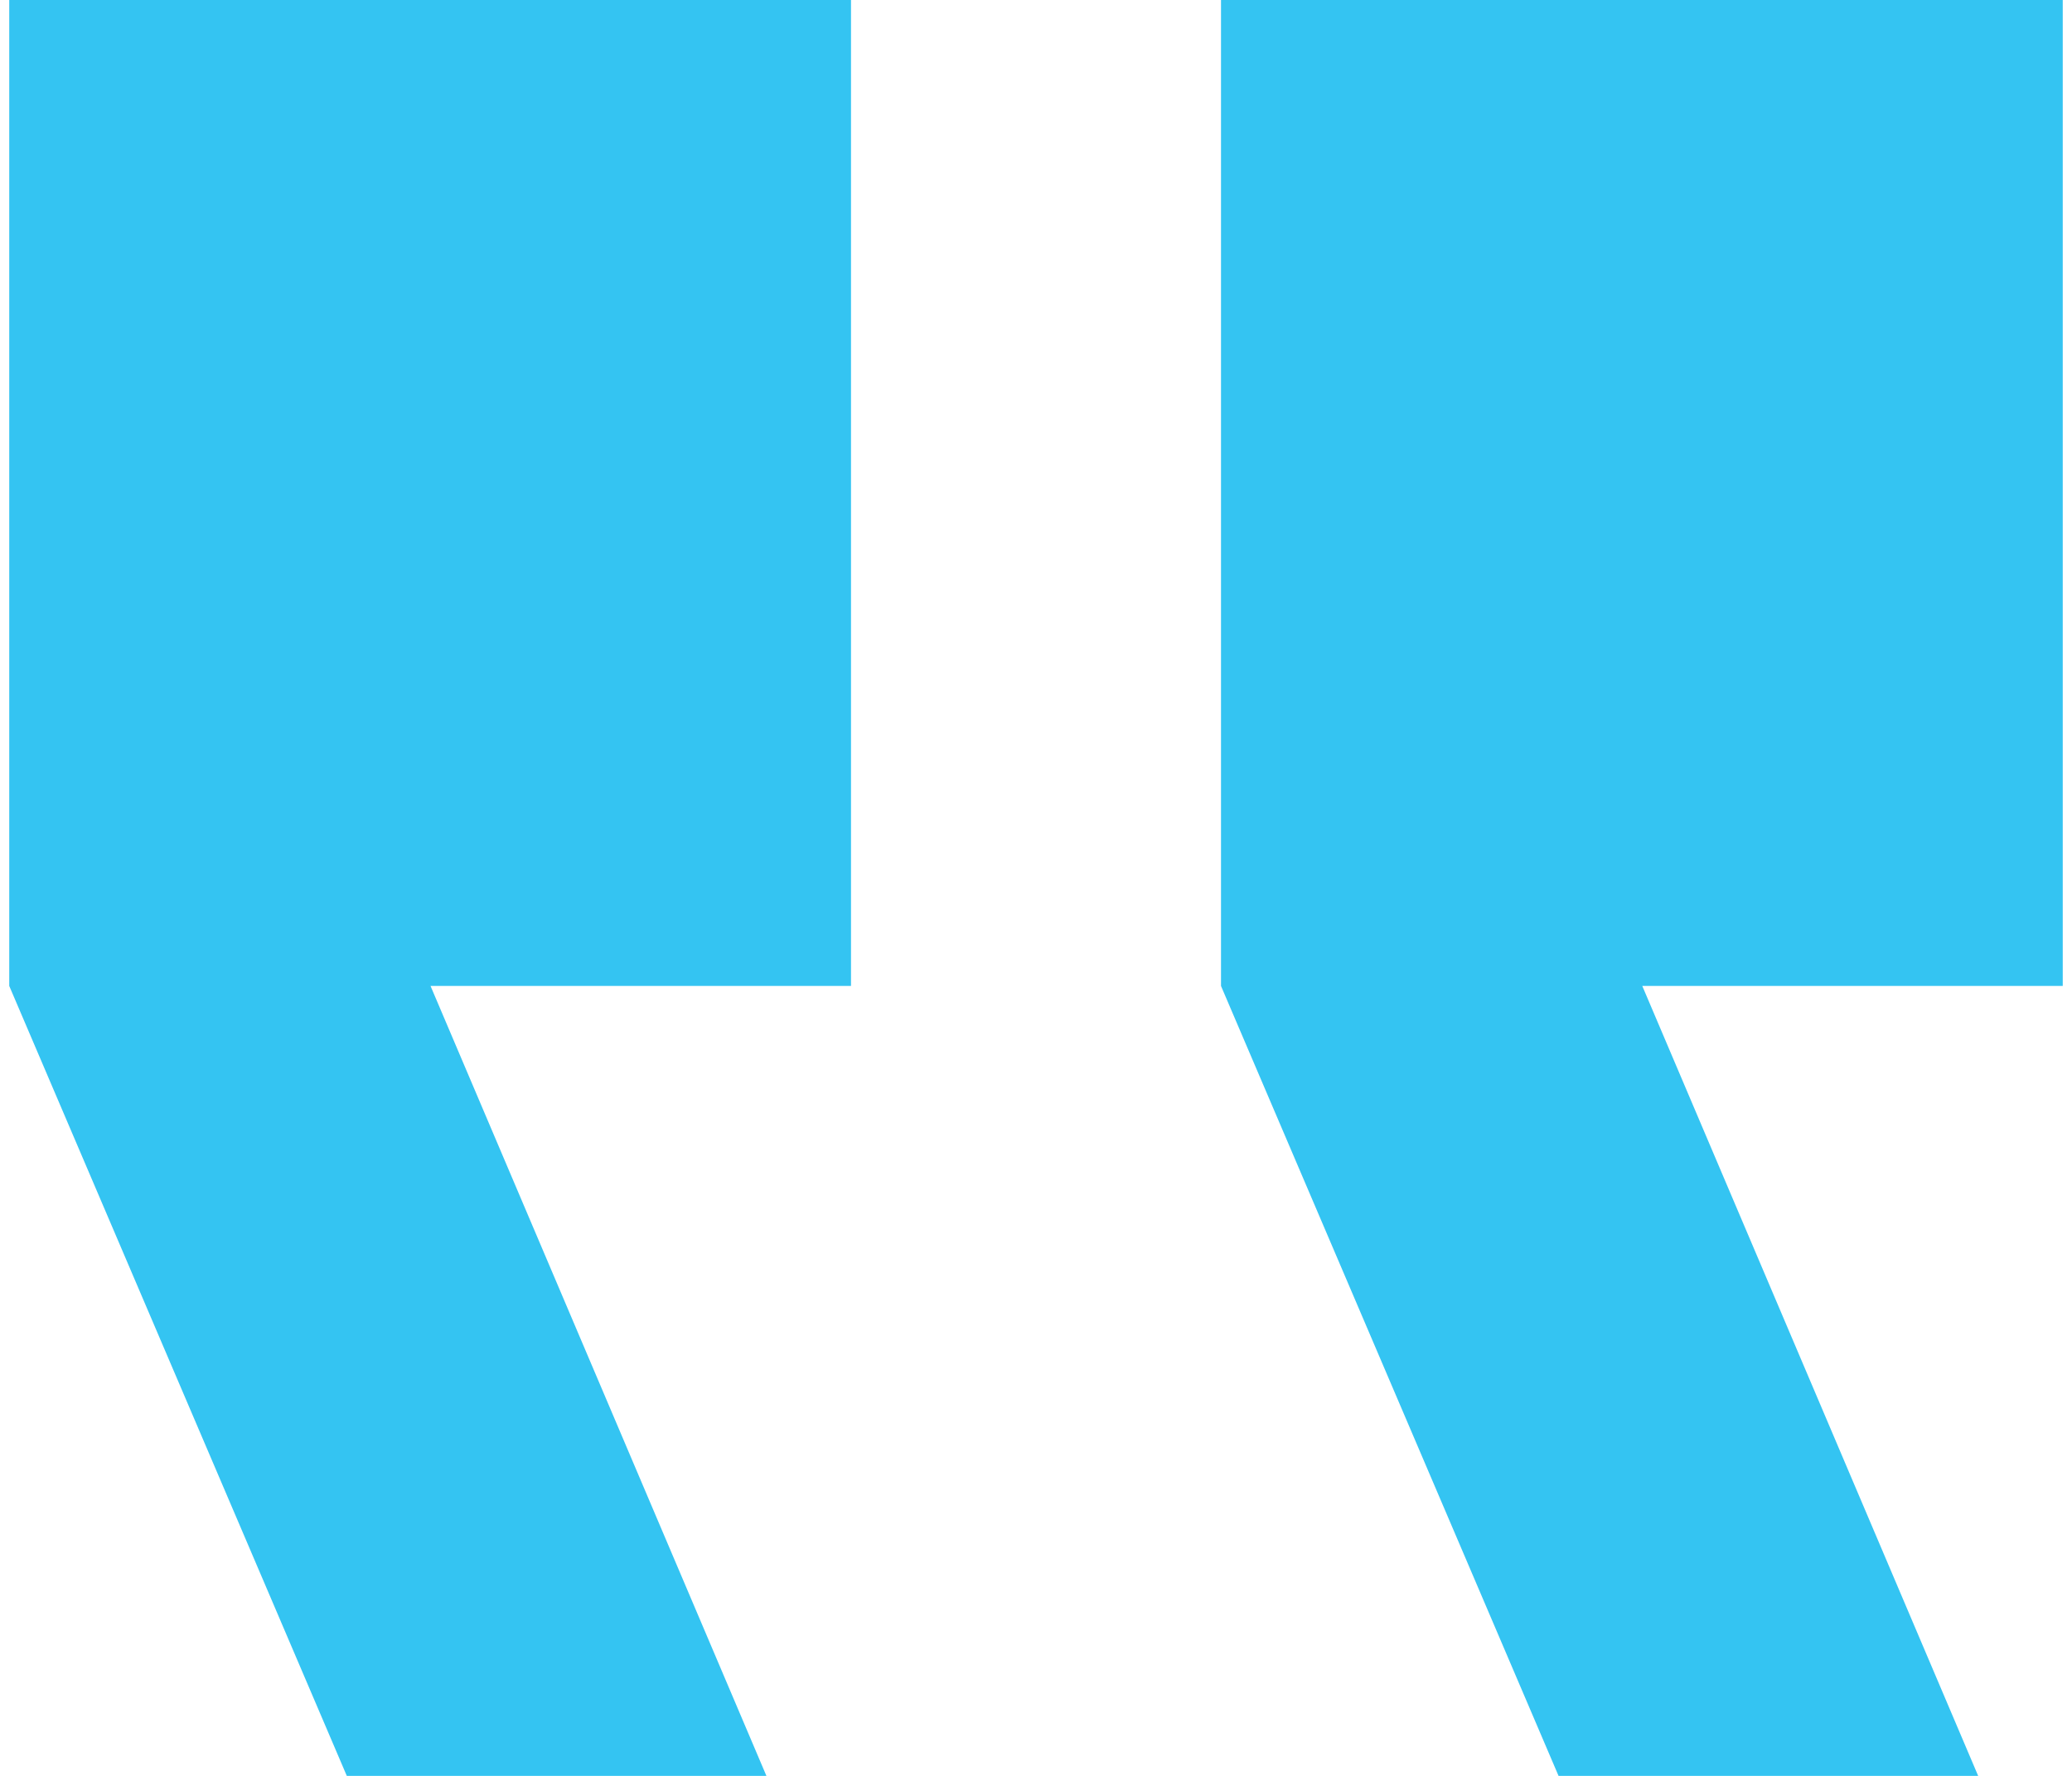 <svg width="56" height="48" viewBox="0 0 56 48" fill="none" xmlns="http://www.w3.org/2000/svg">
<g clip-path="url(#clip0_2090_47035)">
<path d="M23 0H0.25V26.649L9.373 48H20.714L11.636 26.649H23V0Z" fill="#34C4F2"/>
<path d="M55.75 0H33V26.649L42.123 48H53.464L44.386 26.649H55.75V0Z" fill="#34C4F2"/>
</g>
<defs>
<clipPath id="clip0_2090_47035">
<rect width="56" height="48" fill="white" transform="matrix(-1 0 0 1 56 0)"/>
</clipPath>
</defs>
</svg>
